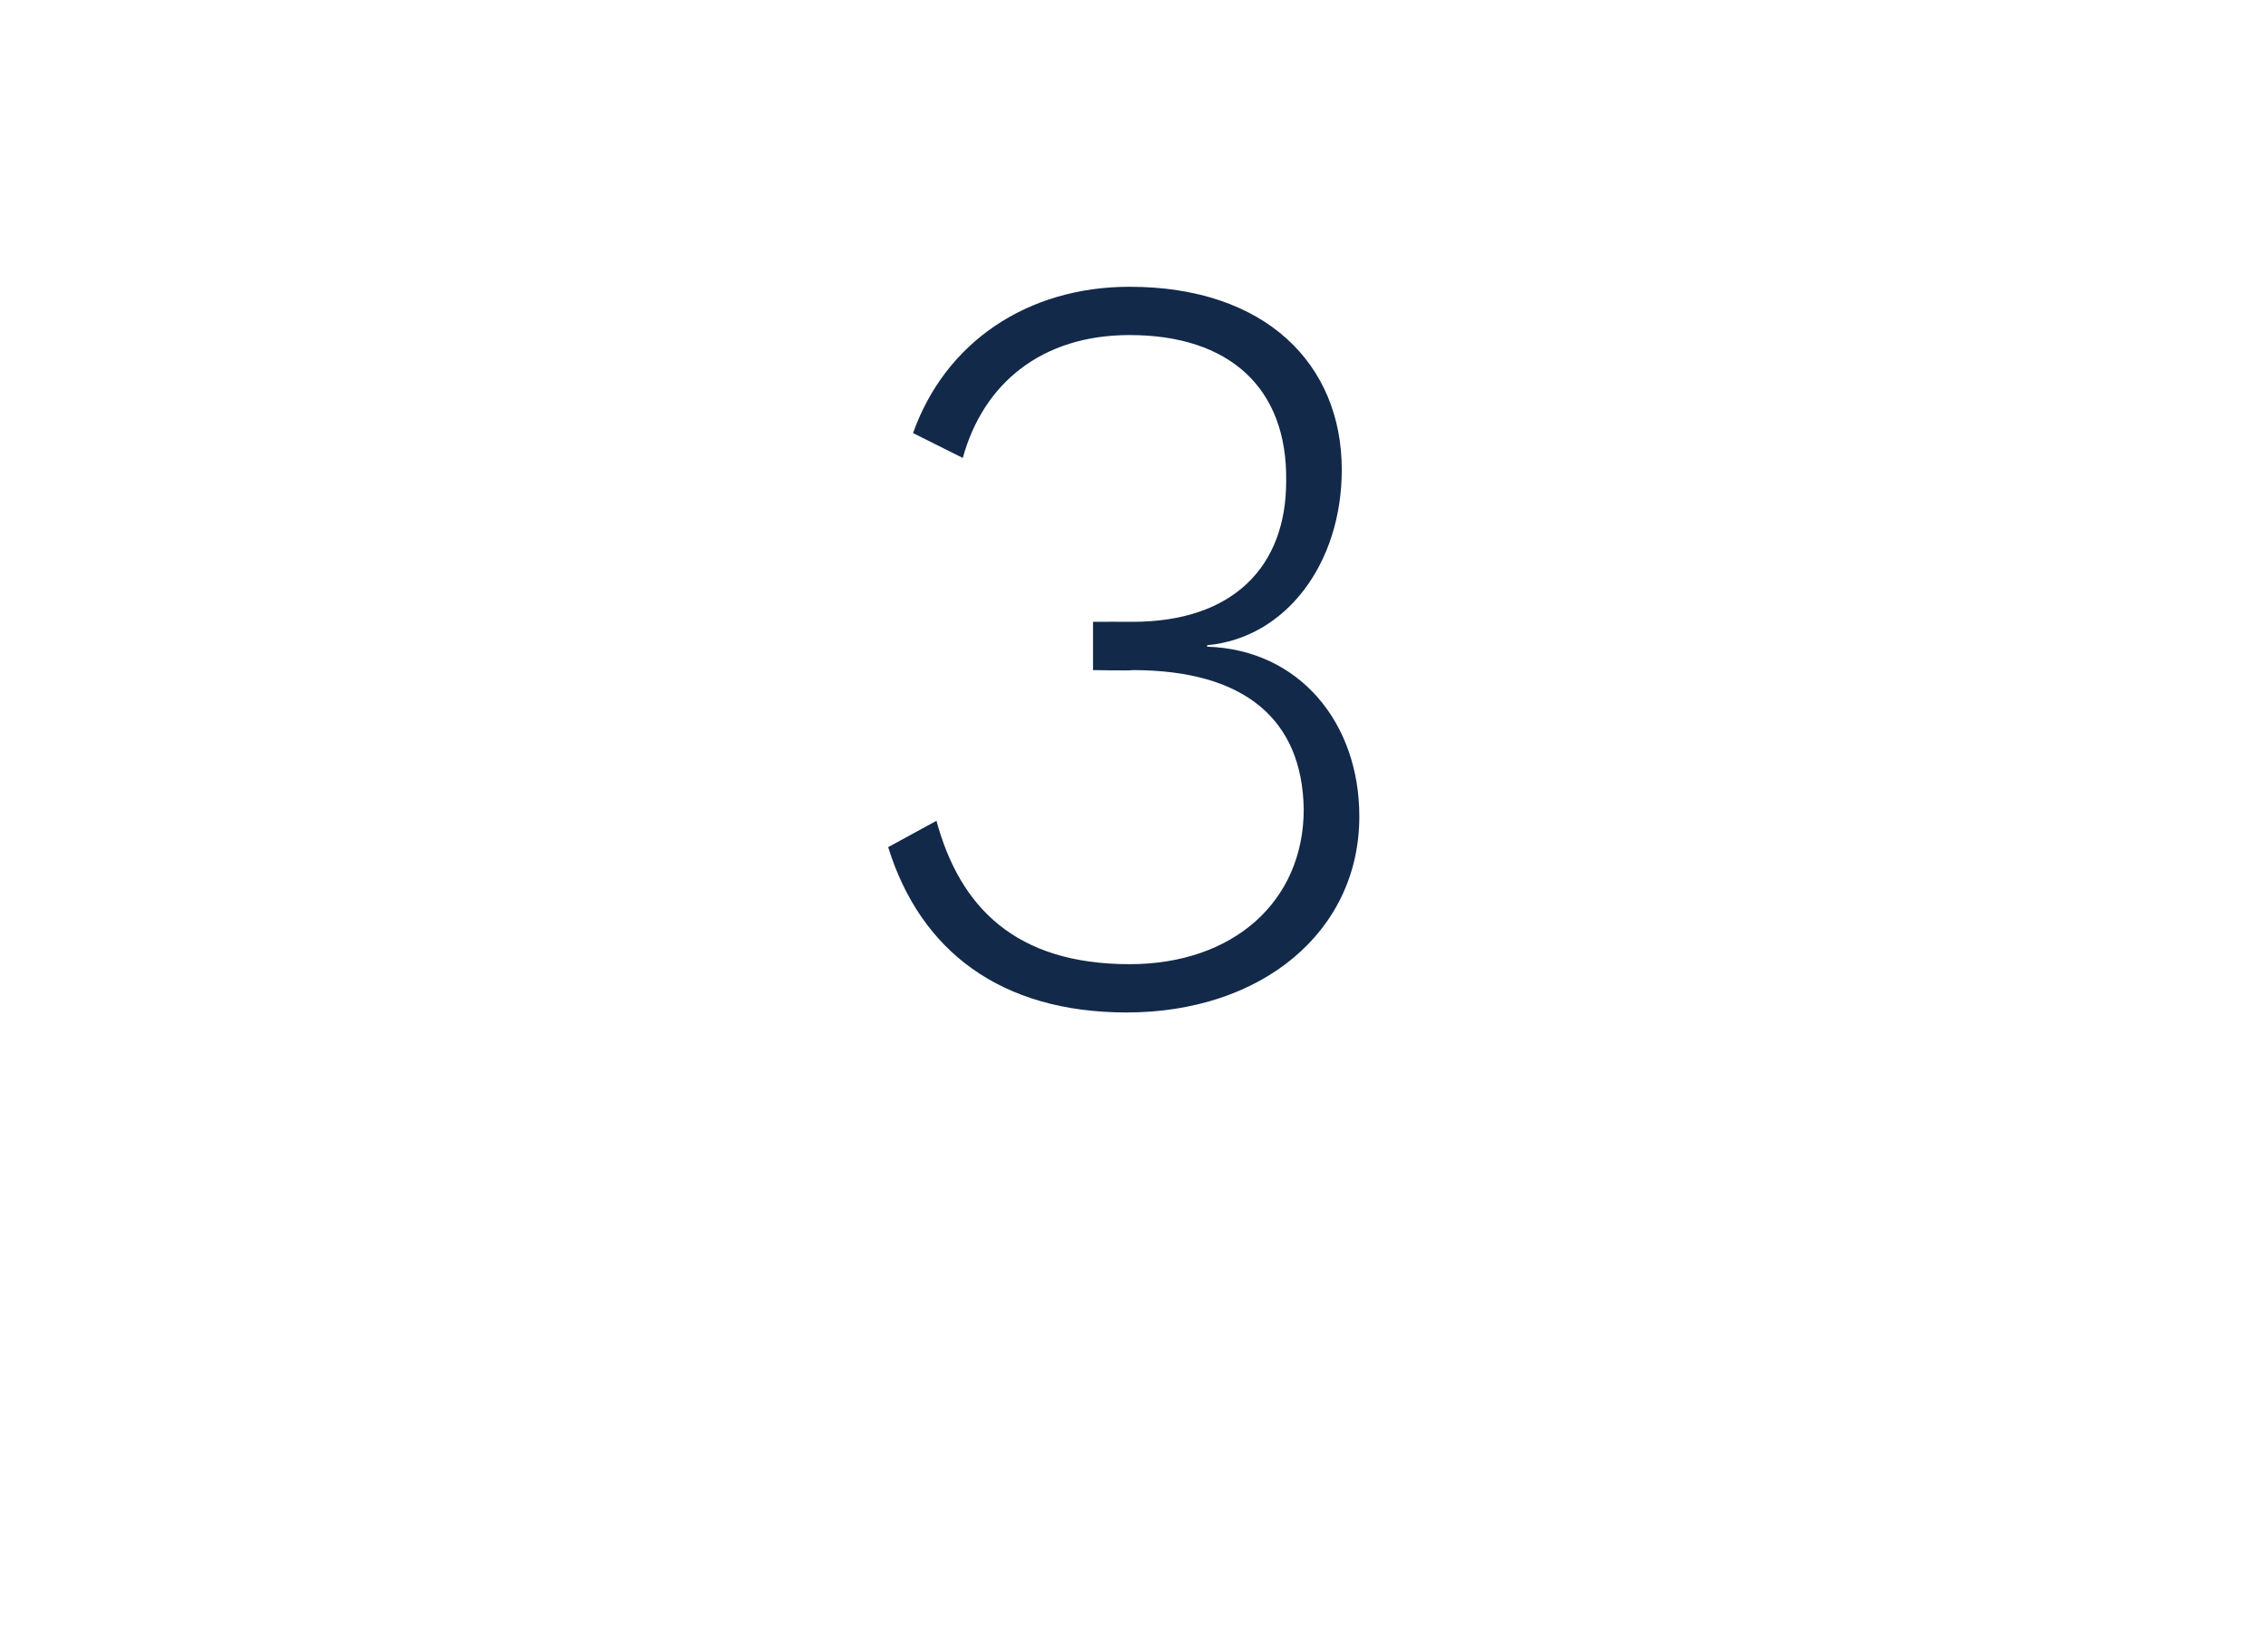 <?xml version="1.0" standalone="no"?><!DOCTYPE svg PUBLIC "-//W3C//DTD SVG 1.1//EN" "http://www.w3.org/Graphics/SVG/1.1/DTD/svg11.dtd"><svg xmlns="http://www.w3.org/2000/svg" version="1.1" width="155px" height="111.5px" viewBox="0 -13 155 111.5" style="top:-13px"><desc>3</desc><defs/><g id="Polygon80604"><path d="m91.7 19.1c0 6.4-3.8 11.5-9.2 12c0 0 0 .1 0 .1c6.3.2 10.4 5.2 10.4 11.6c0 7.9-6.7 13.4-15.9 13.4c-8.6 0-14.1-4.2-16.3-11.3c0 0 3.3-1.8 3.3-1.8c1.6 5.9 5.4 9.8 13.2 9.8c7.1 0 11.9-4.3 11.9-10.6c-.1-6.1-4-9.5-11.7-9.5c-.01.05-2.7 0-2.7 0l0-3.3c0 0 2.69-.01 2.7 0c6.9 0 10.5-3.8 10.5-9.6c.1-6.4-3.9-10-10.7-10c-6 0-10 3.3-11.4 8.4c0 0-3.4-1.7-3.4-1.7c2.2-6.2 7.8-10 14.8-10c9.3 0 14.5 5.3 14.5 12.5z" stroke="none" fill="#12294a"/></g></svg>